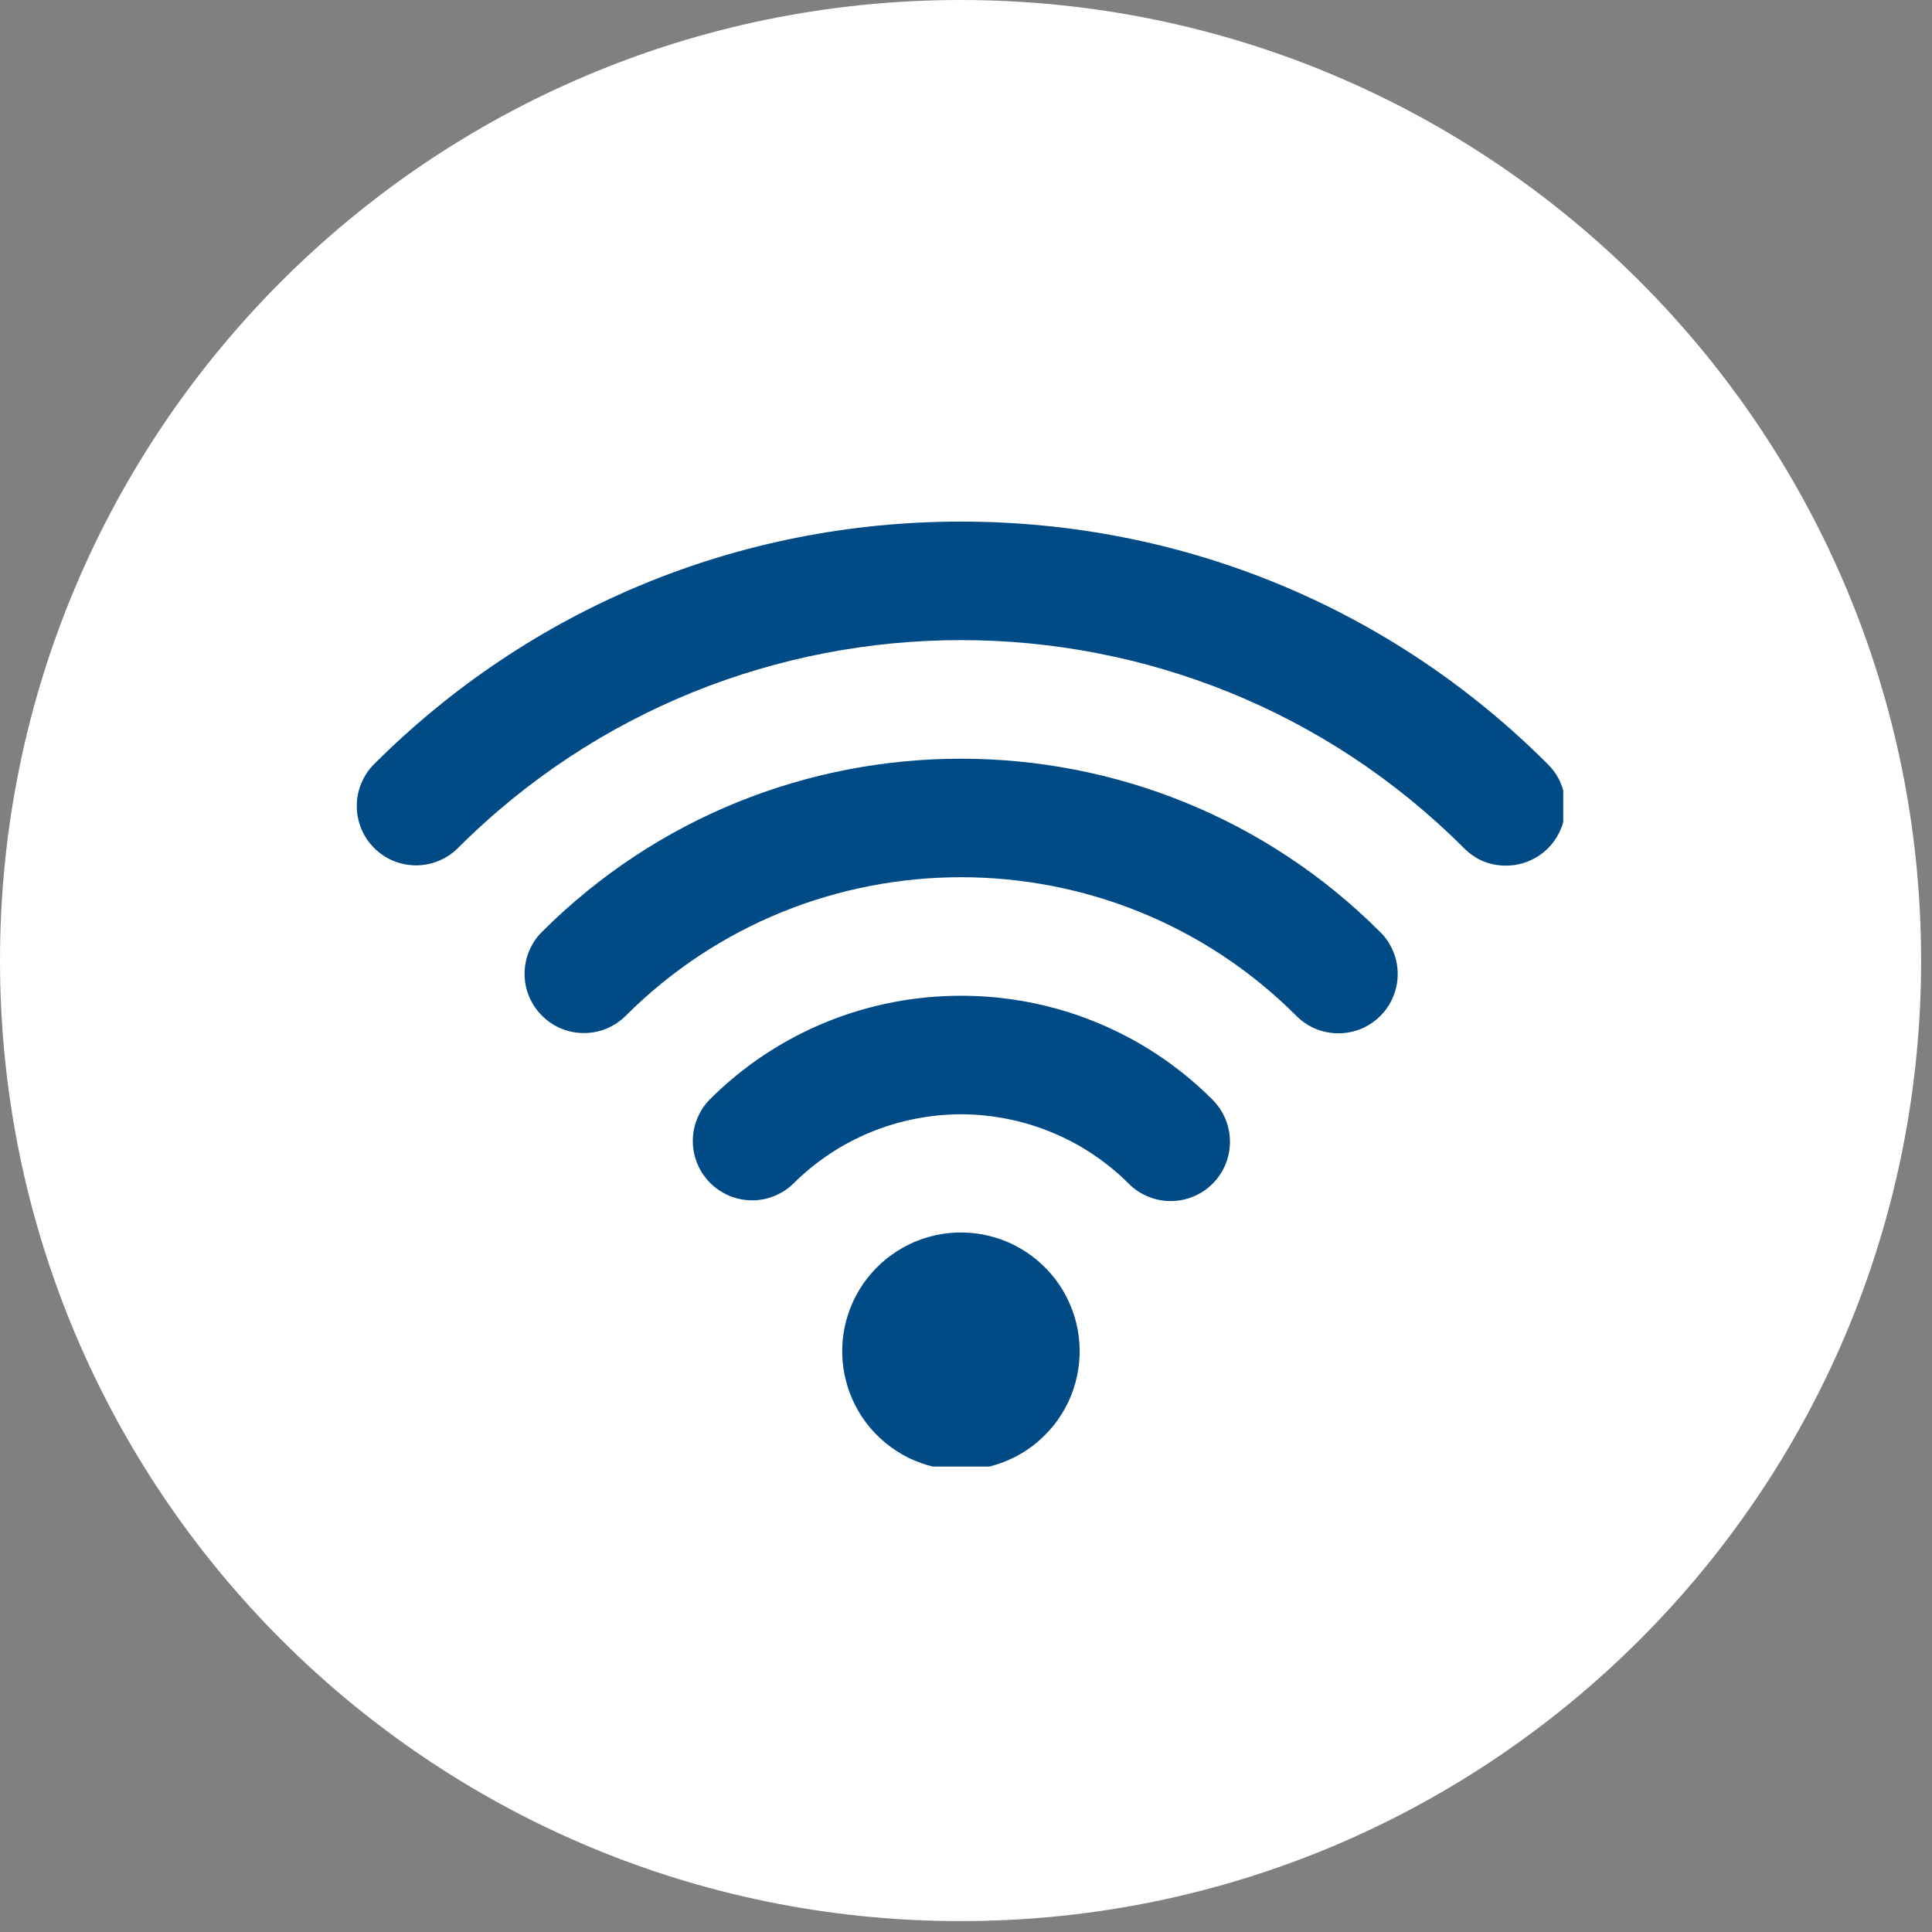 <svg xmlns="http://www.w3.org/2000/svg" xmlns:xlink="http://www.w3.org/1999/xlink" width="122" zoomAndPan="magnify" viewBox="0 0 91.5 91.5" height="122" preserveAspectRatio="xMidYMid meet" version="1.0"><rect x="0" y="0" width="91.5" height="91.5" fill="#808080" stroke="none"/><defs><clipPath id="ec2b8002c0"><path d="M 0 0 L 90.984 0 L 90.984 90.984 L 0 90.984 Z M 0 0 " clip-rule="nonzero"/></clipPath><clipPath id="4cb8a947e6"><path d="M 45.492 0 C 20.367 0 0 20.367 0 45.492 C 0 70.617 20.367 90.984 45.492 90.984 C 70.617 90.984 90.984 70.617 90.984 45.492 C 90.984 20.367 70.617 0 45.492 0 Z M 45.492 0 " clip-rule="nonzero"/></clipPath><clipPath id="4178777ad7"><path d="M 16.602 24.703 L 74.035 24.703 L 74.035 69.457 L 16.602 69.457 Z M 16.602 24.703 " clip-rule="nonzero"/></clipPath></defs><g clip-path="url(#ec2b8002c0)"><g clip-path="url(#4cb8a947e6)"><path fill="#ffffff" d="M 0 0 L 90.984 0 L 90.984 90.984 L 0 90.984 Z M 0 0 " fill-opacity="1" fill-rule="nonzero"/></g></g><g clip-path="url(#4178777ad7)"><path fill="#004b85" d="M 71.328 40.996 C 70.551 40.996 69.891 40.723 69.34 40.172 C 56.203 27.031 34.82 27.031 21.68 40.172 C 21.414 40.434 21.113 40.633 20.77 40.773 C 20.426 40.914 20.066 40.984 19.695 40.984 C 19.324 40.98 18.969 40.91 18.625 40.77 C 18.285 40.625 17.98 40.422 17.719 40.16 C 17.457 39.898 17.254 39.598 17.113 39.254 C 16.969 38.91 16.898 38.555 16.898 38.184 C 16.895 37.812 16.965 37.453 17.105 37.113 C 17.246 36.77 17.445 36.465 17.707 36.199 C 25.129 28.785 34.996 24.703 45.512 24.703 C 56.023 24.703 65.898 28.785 73.312 36.199 C 73.715 36.602 73.973 37.082 74.082 37.641 C 74.191 38.195 74.141 38.738 73.922 39.262 C 73.703 39.785 73.359 40.207 72.887 40.523 C 72.414 40.836 71.895 40.996 71.328 40.996 Z M 65.371 48.117 C 65.637 47.852 65.84 47.547 65.98 47.203 C 66.125 46.859 66.195 46.504 66.195 46.129 C 66.195 45.758 66.125 45.398 65.98 45.055 C 65.84 44.711 65.637 44.406 65.371 44.145 C 54.422 33.195 36.605 33.195 25.656 44.145 C 25.395 44.406 25.195 44.711 25.055 45.055 C 24.914 45.398 24.844 45.754 24.844 46.125 C 24.844 46.496 24.918 46.855 25.059 47.195 C 25.203 47.539 25.406 47.84 25.668 48.102 C 25.93 48.367 26.23 48.566 26.574 48.711 C 26.918 48.852 27.273 48.926 27.645 48.926 C 28.016 48.926 28.371 48.859 28.715 48.719 C 29.059 48.578 29.363 48.375 29.625 48.117 C 38.387 39.355 52.641 39.355 61.402 48.117 C 61.664 48.379 61.969 48.582 62.312 48.727 C 62.656 48.867 63.016 48.938 63.387 48.938 C 63.758 48.938 64.117 48.867 64.461 48.727 C 64.805 48.582 65.109 48.379 65.371 48.117 Z M 57.43 56.059 C 57.691 55.797 57.895 55.492 58.039 55.148 C 58.18 54.805 58.25 54.445 58.25 54.074 C 58.25 53.699 58.18 53.344 58.039 53 C 57.895 52.656 57.691 52.352 57.43 52.086 C 50.859 45.516 40.168 45.516 33.598 52.086 C 33.344 52.352 33.148 52.656 33.012 52.996 C 32.875 53.34 32.809 53.695 32.812 54.062 C 32.816 54.43 32.887 54.785 33.031 55.125 C 33.172 55.465 33.375 55.762 33.633 56.023 C 33.895 56.285 34.195 56.484 34.535 56.629 C 34.871 56.77 35.227 56.844 35.594 56.848 C 35.961 56.852 36.316 56.785 36.66 56.648 C 37 56.512 37.305 56.316 37.57 56.059 C 38.09 55.539 38.66 55.074 39.273 54.664 C 39.887 54.254 40.535 53.91 41.215 53.629 C 41.898 53.348 42.598 53.133 43.324 52.992 C 44.047 52.848 44.777 52.773 45.516 52.773 C 46.25 52.773 46.98 52.848 47.703 52.992 C 48.43 53.133 49.129 53.348 49.812 53.629 C 50.492 53.91 51.141 54.254 51.754 54.664 C 52.367 55.074 52.938 55.539 53.457 56.059 C 53.723 56.324 54.023 56.527 54.367 56.668 C 54.711 56.809 55.07 56.883 55.441 56.883 C 55.816 56.883 56.172 56.809 56.52 56.668 C 56.863 56.527 57.164 56.324 57.43 56.059 Z M 49.48 67.973 C 49.789 67.668 50.055 67.336 50.281 66.969 C 50.512 66.602 50.695 66.215 50.832 65.809 C 50.973 65.398 51.062 64.98 51.105 64.551 C 51.148 64.121 51.141 63.691 51.086 63.266 C 51.031 62.836 50.926 62.422 50.773 62.02 C 50.621 61.613 50.426 61.234 50.188 60.875 C 49.949 60.516 49.672 60.188 49.355 59.895 C 49.043 59.598 48.699 59.344 48.324 59.125 C 47.953 58.91 47.559 58.738 47.145 58.613 C 46.734 58.488 46.312 58.41 45.883 58.383 C 45.449 58.355 45.023 58.375 44.598 58.445 C 44.172 58.516 43.758 58.633 43.359 58.797 C 42.961 58.965 42.586 59.172 42.238 59.422 C 41.887 59.672 41.566 59.961 41.285 60.285 C 41 60.609 40.754 60.961 40.551 61.344 C 40.348 61.723 40.191 62.121 40.078 62.539 C 39.969 62.953 39.902 63.379 39.891 63.809 C 39.875 64.238 39.91 64.668 39.996 65.09 C 40.078 65.512 40.211 65.922 40.387 66.312 C 40.566 66.707 40.785 67.074 41.047 67.418 C 41.312 67.758 41.609 68.066 41.941 68.34 C 42.277 68.613 42.637 68.848 43.023 69.039 C 43.41 69.227 43.812 69.371 44.234 69.473 C 44.652 69.57 45.078 69.617 45.512 69.617 C 46.254 69.617 46.973 69.477 47.66 69.191 C 48.348 68.906 48.957 68.5 49.48 67.973 Z M 49.48 67.973 " fill-opacity="1" fill-rule="nonzero"/></g></svg>